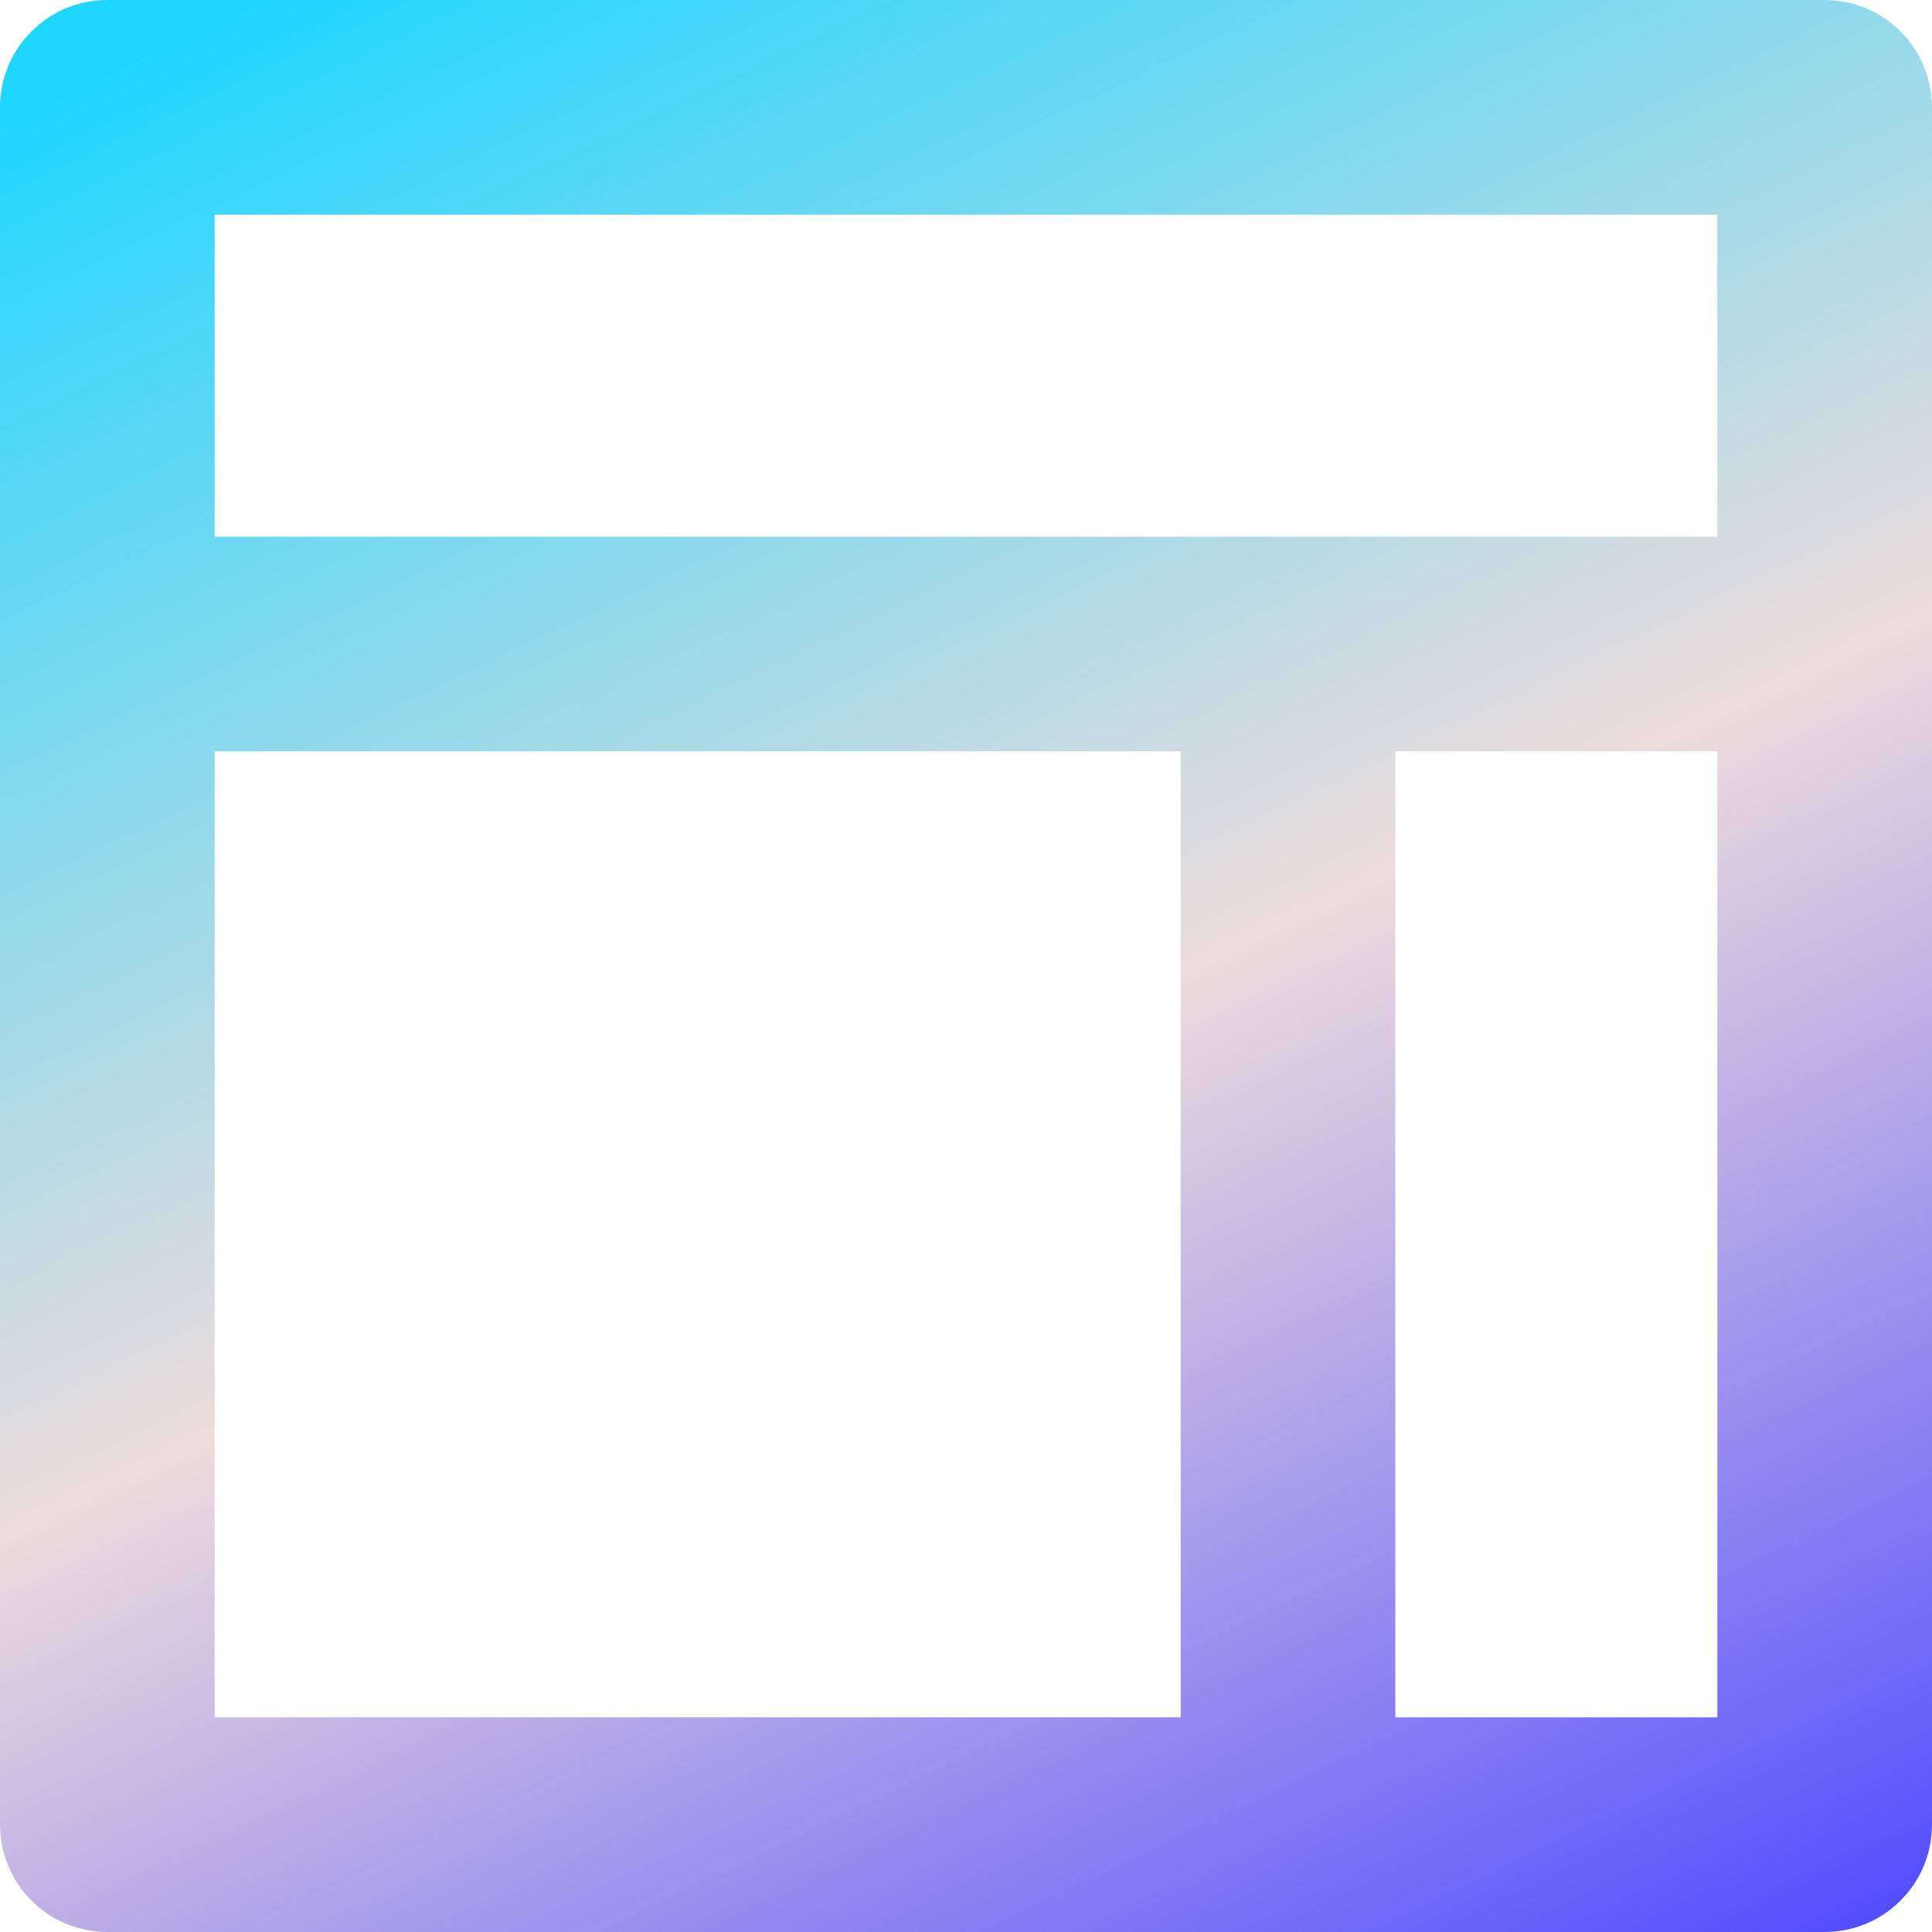 <svg width="18" height="18" viewBox="0 0 18 18" fill="none" xmlns="http://www.w3.org/2000/svg">
<path d="M2 5H16V2H2V5ZM11 16V7H2V16H11ZM13 16H16V7H13V16ZM1 0H17C17.265 0 17.52 0.105 17.707 0.293C17.895 0.48 18 0.735 18 1V17C18 17.265 17.895 17.52 17.707 17.707C17.52 17.895 17.265 18 17 18H1C0.735 18 0.48 17.895 0.293 17.707C0.105 17.52 0 17.265 0 17V1C0 0.735 0.105 0.48 0.293 0.293C0.48 0.105 0.735 0 1 0Z" fill="url(#paint0_linear_1426_251)"/>
<defs>
<linearGradient id="paint0_linear_1426_251" x1="2.007" y1="-1.71477e-07" x2="12.003" y2="20.872" gradientUnits="userSpaceOnUse">
<stop stop-color="#1ED6FF"/>
<stop offset="0.521" stop-color="#EDDCDC"/>
<stop offset="1" stop-color="#4E4AFF"/>
</linearGradient>
</defs>
</svg>
